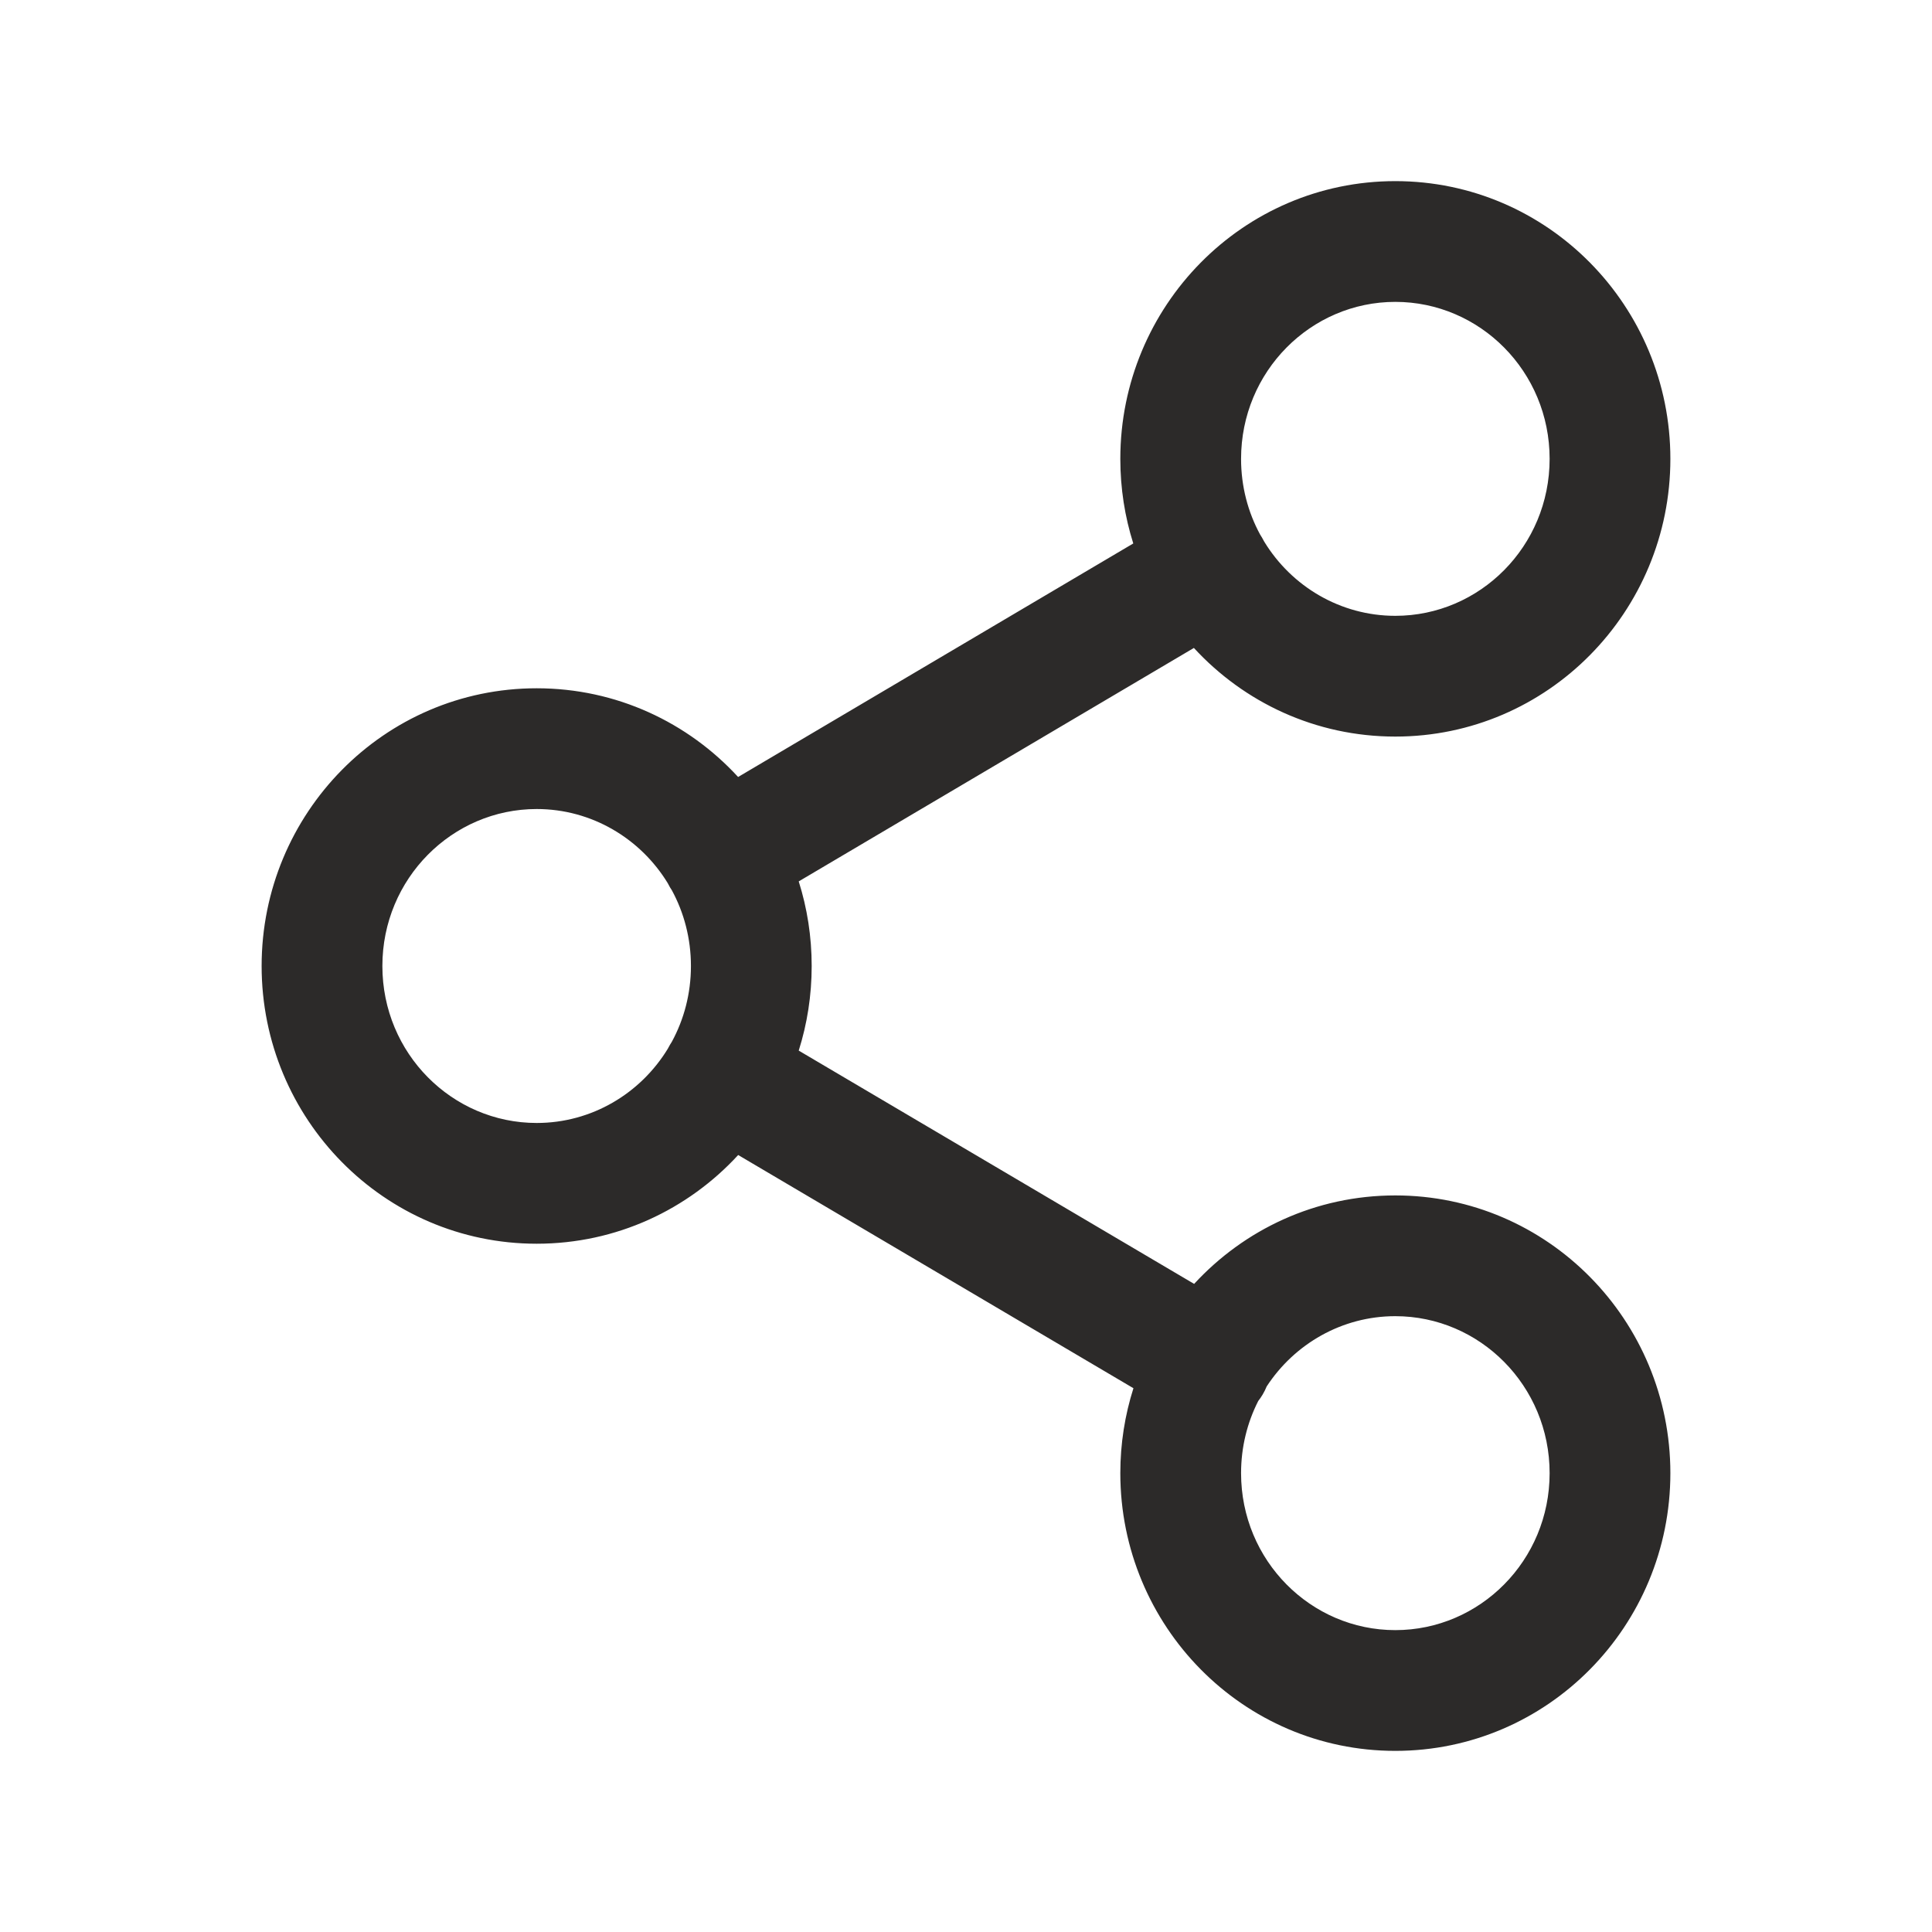 <svg width="24" height="24" viewBox="0 0 24 24" fill="none" xmlns="http://www.w3.org/2000/svg">
<path fill-rule="evenodd" clip-rule="evenodd" d="M17.333 3.75C16.284 3.75 15.417 4.614 15.417 5.7C15.417 6.043 15.503 6.363 15.654 6.641C15.662 6.653 15.669 6.665 15.677 6.678C15.687 6.695 15.696 6.712 15.705 6.729C16.044 7.284 16.65 7.65 17.333 7.65C18.383 7.65 19.25 6.786 19.25 5.7C19.25 4.614 18.383 3.75 17.333 3.75ZM14.831 8.049C15.453 8.725 16.342 9.15 17.333 9.15C19.229 9.15 20.75 7.597 20.75 5.7C20.75 3.804 19.229 2.25 17.333 2.25C15.438 2.25 13.917 3.804 13.917 5.7C13.917 6.066 13.973 6.419 14.078 6.751L9.169 9.652C8.547 8.975 7.658 8.55 6.667 8.55C4.771 8.55 3.25 10.104 3.25 12C3.25 13.897 4.771 15.45 6.667 15.45C7.658 15.45 8.547 15.025 9.17 14.348L14.08 17.245C13.974 17.578 13.917 17.933 13.917 18.3C13.917 20.197 15.438 21.75 17.333 21.75C19.229 21.75 20.75 20.197 20.75 18.3C20.75 16.404 19.229 14.85 17.333 14.85C16.343 14.85 15.456 15.274 14.834 15.949L9.922 13.051C10.027 12.719 10.083 12.366 10.083 12C10.083 11.634 10.027 11.281 9.922 10.949L14.831 8.049ZM8.295 10.971C8.304 10.989 8.313 11.006 8.323 11.023C8.331 11.035 8.338 11.047 8.346 11.059C8.497 11.337 8.583 11.658 8.583 12C8.583 12.343 8.497 12.663 8.346 12.941C8.338 12.953 8.33 12.966 8.323 12.978C8.313 12.995 8.304 13.012 8.295 13.029C7.956 13.584 7.35 13.95 6.667 13.95C5.617 13.95 4.75 13.086 4.75 12C4.75 10.915 5.617 10.05 6.667 10.05C7.35 10.05 7.956 10.416 8.295 10.971ZM15.63 17.404C15.65 17.378 15.669 17.351 15.686 17.322C15.705 17.29 15.721 17.257 15.735 17.223C16.08 16.695 16.67 16.35 17.333 16.35C18.383 16.35 19.25 17.215 19.25 18.3C19.25 19.386 18.383 20.25 17.333 20.25C16.284 20.25 15.417 19.386 15.417 18.3C15.417 17.976 15.494 17.672 15.63 17.404Z" fill="#2C2A29"/>
</svg>
